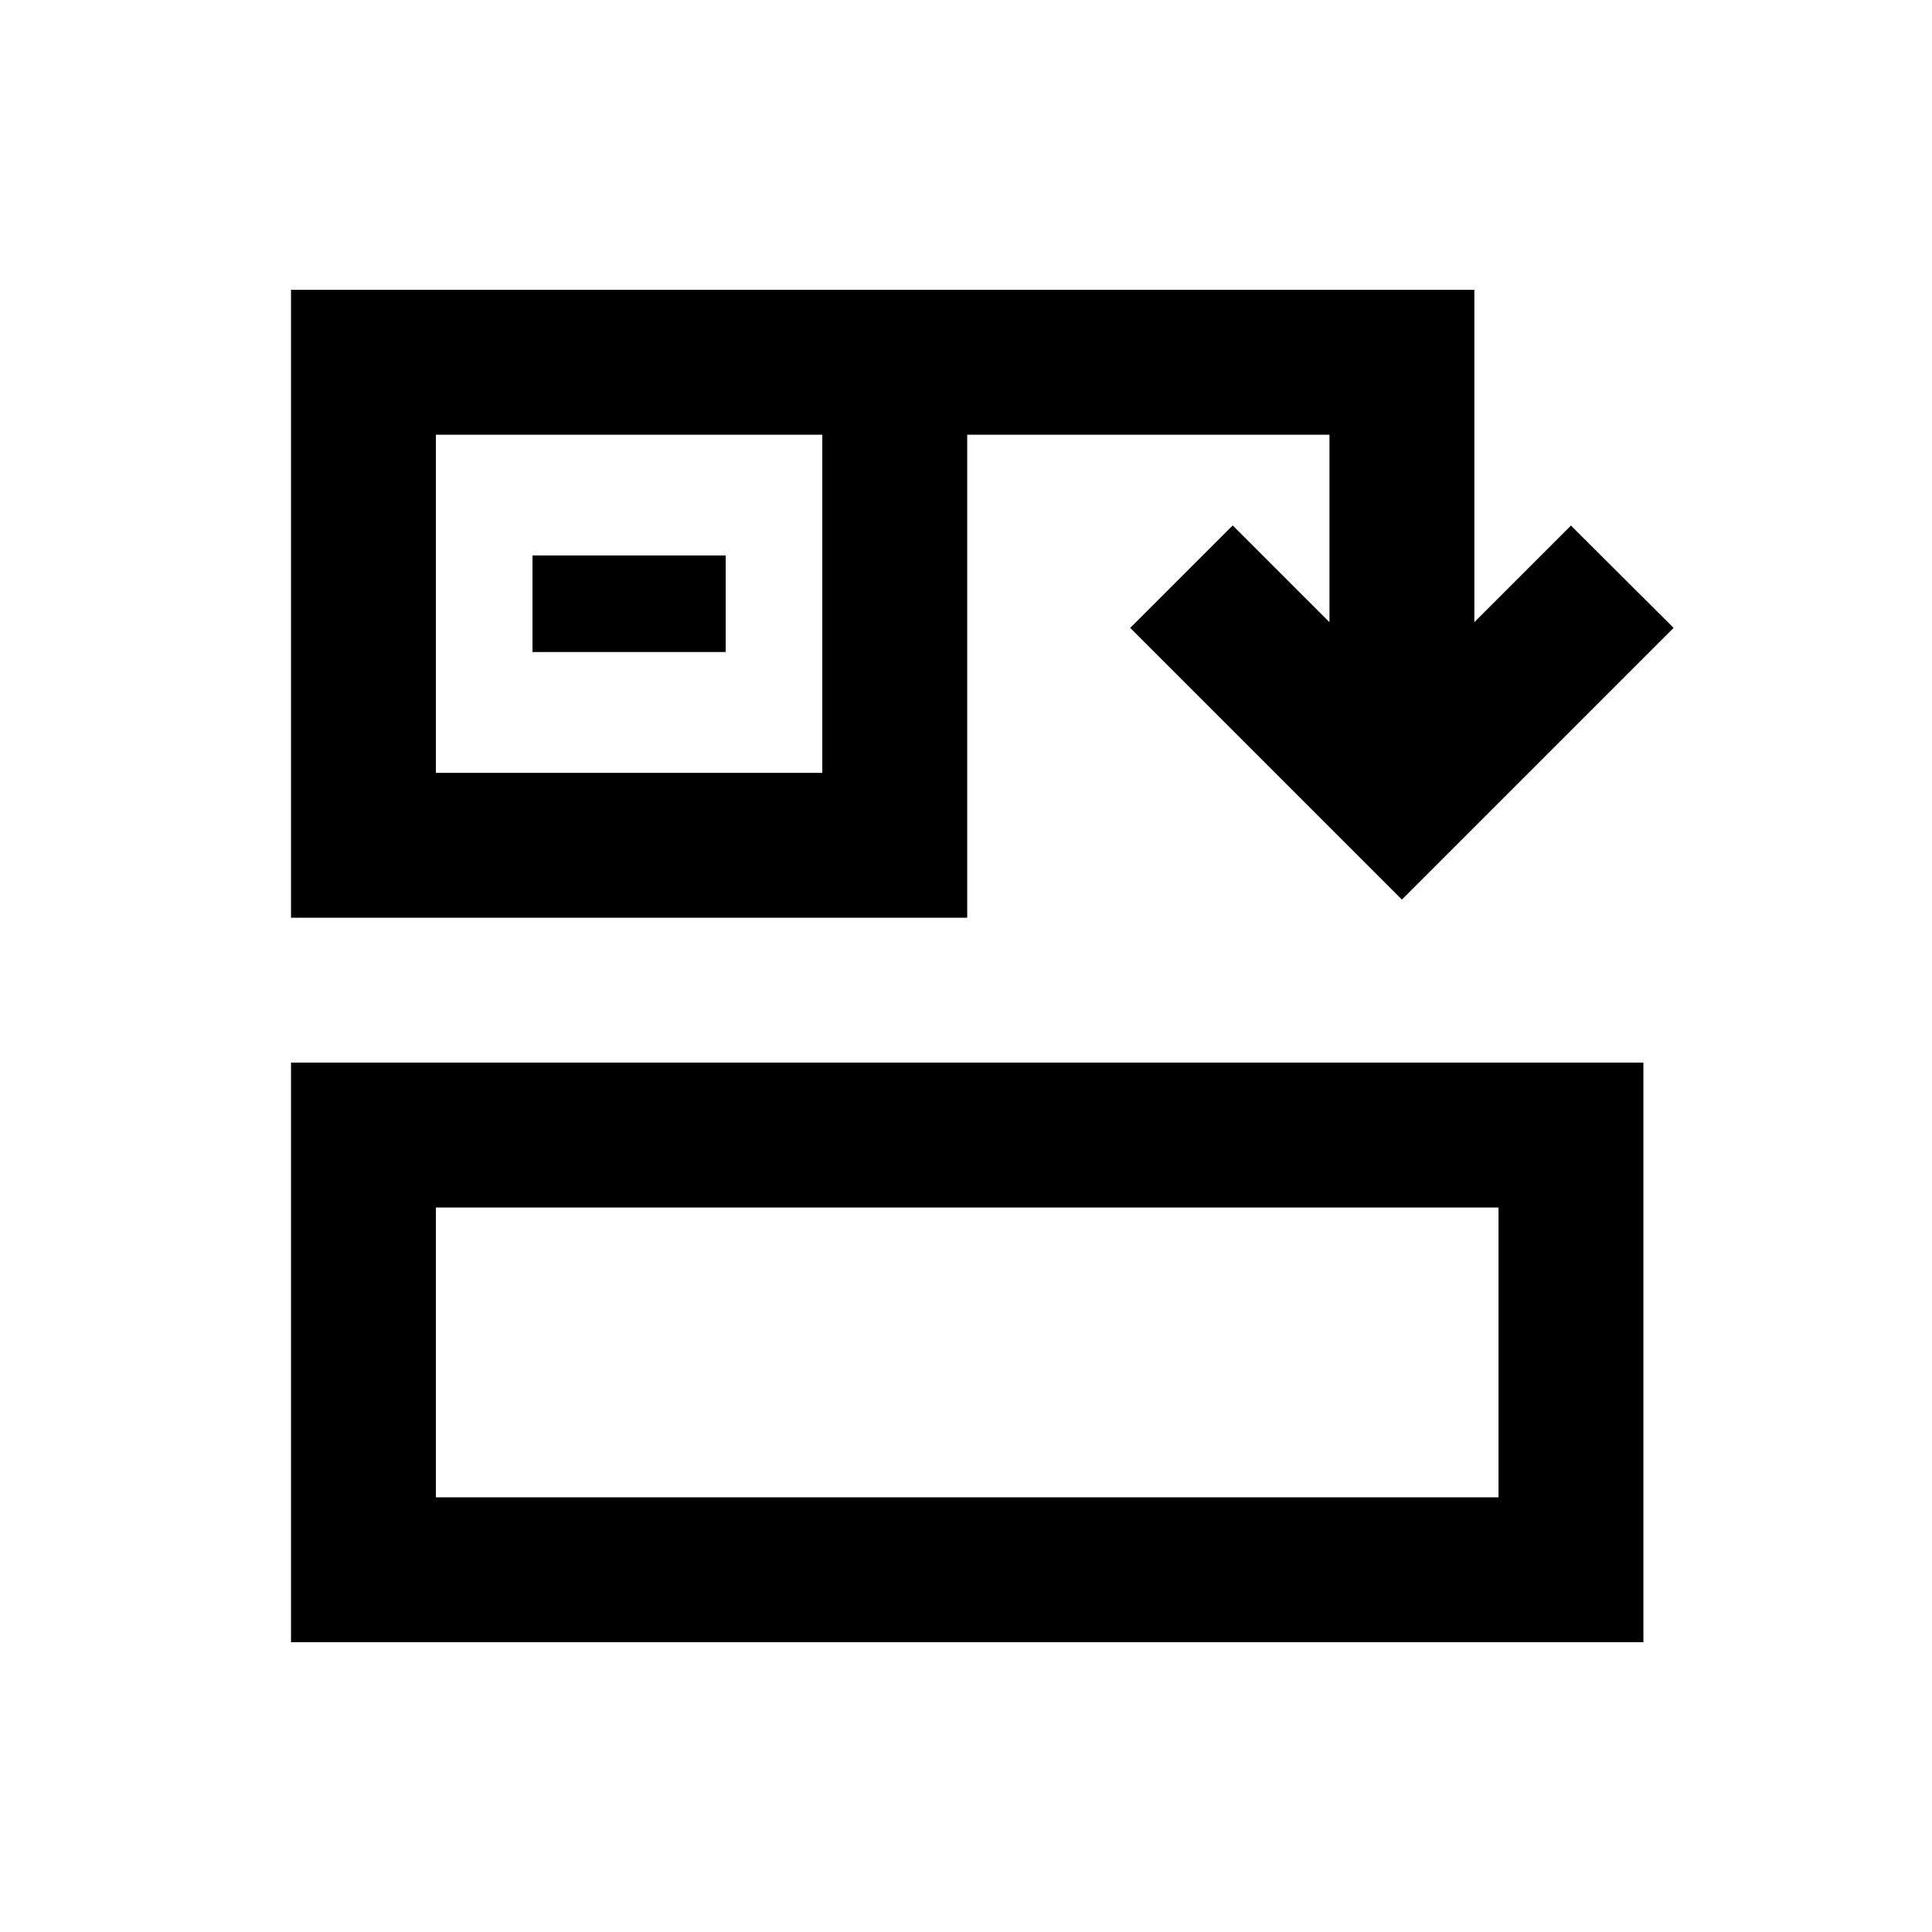 <svg xmlns="http://www.w3.org/2000/svg" viewBox="0 0 640 640"><!--! Font Awesome Pro 7.1.0 by @fontawesome - https://fontawesome.com License - https://fontawesome.com/license (Commercial License) Copyright 2025 Fonticons, Inc. --><path fill="currentColor" d="M408.4 174.1C420 185.7 430.7 196.4 440.4 206.1L440.4 144L320.4 144L320.4 304L96.4 304L96.4 96L488.4 96L488.4 206.1C498.1 196.4 508.8 185.7 520.4 174.1L554.4 208C549.6 212.8 525.3 237.1 481.4 281L464.4 298C459.6 293.2 435.3 268.9 391.4 225L374.4 208L408.3 174.1zM496.4 400L144.4 400L144.4 496L496.4 496L496.4 400zM544.4 496L544.4 544L96.4 544L96.4 352L544.4 352L544.4 496zM272.4 144L144.4 144L144.4 256L272.4 256L272.4 144zM192.4 184L240.4 184L240.4 216L176.4 216L176.4 184L192.4 184z"/></svg>